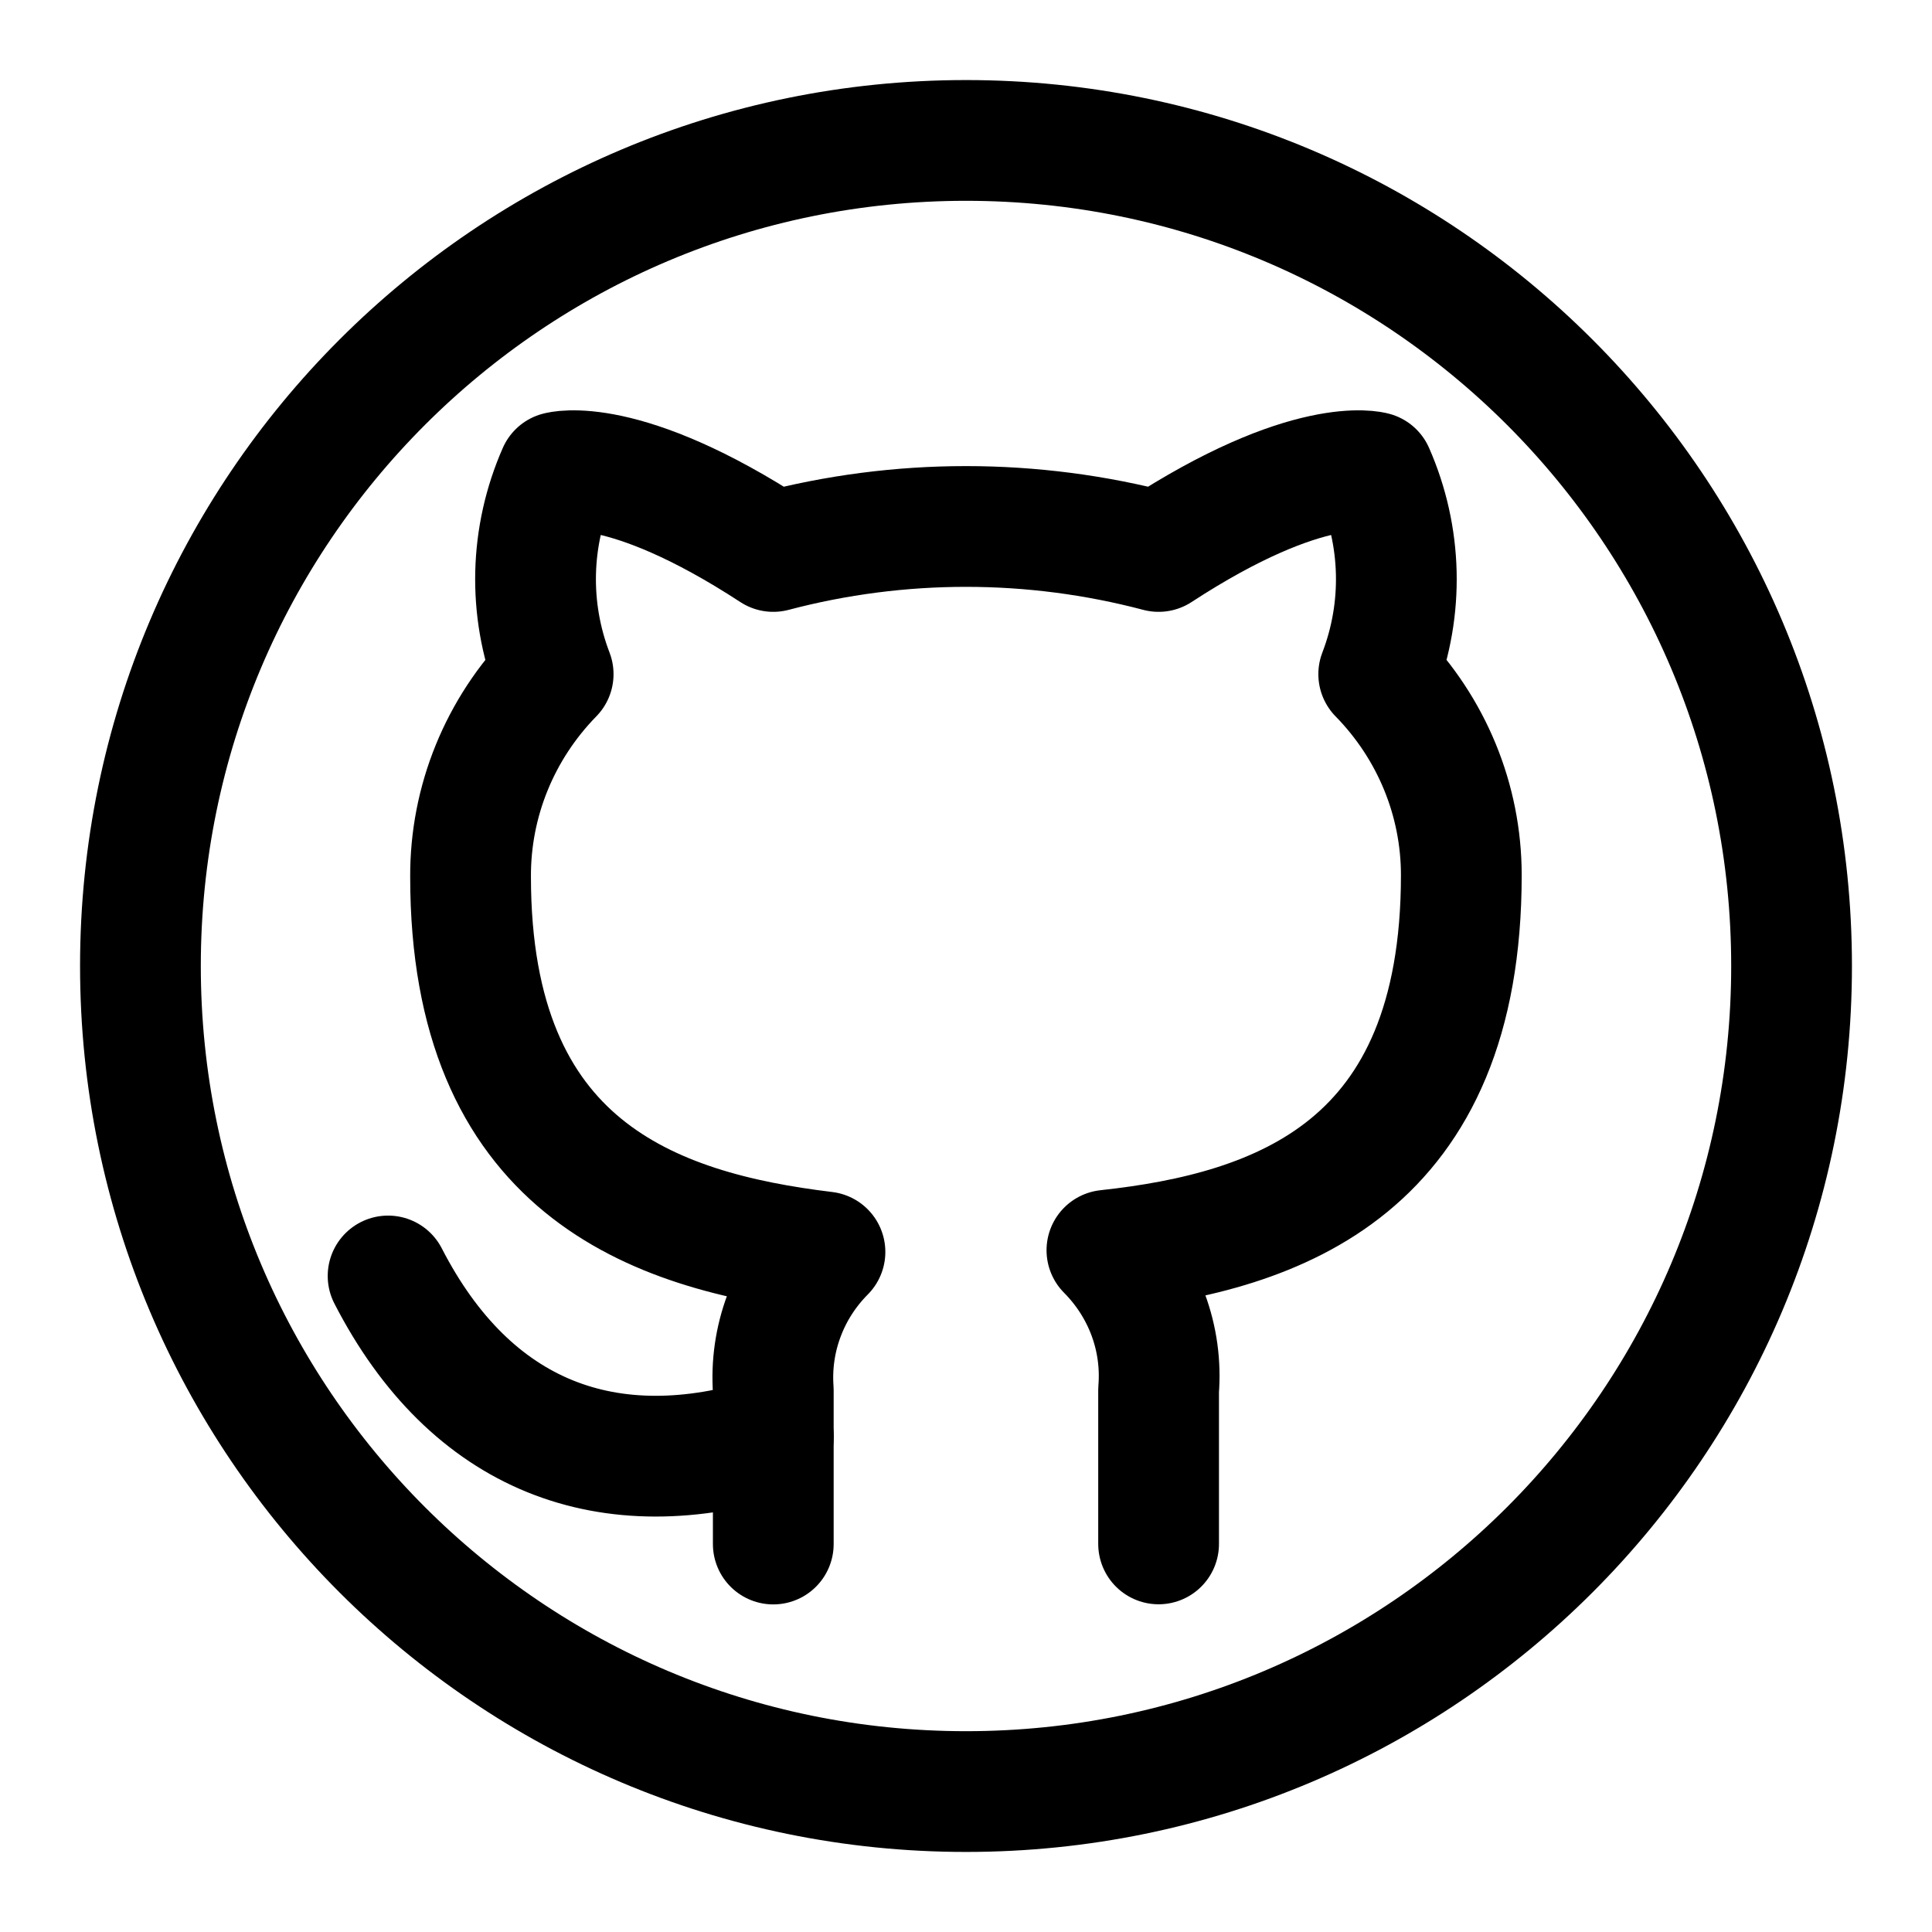 <svg viewBox="-0.5 -0.5 16 16" fill="none" xmlns="http://www.w3.org/2000/svg" id="Github-Circle--Streamline-Iconoir" height="16" width="16">
  <desc>
    Github Circle Streamline Icon: https://streamlinehq.com
  </desc>
  <path d="M7.5 14.337c3.776 0 6.837 -3.061 6.837 -6.837 0 -3.776 -3.061 -6.837 -6.837 -6.837C3.724 0.663 0.663 3.724 0.663 7.5c0 3.776 3.061 6.837 6.837 6.837Z" stroke="#000000" stroke-linecap="round" stroke-linejoin="round" stroke-width="1"></path>
  <path d="M9.095 12.286v-1.274c0.017 -0.212 -0.012 -0.424 -0.086 -0.624 -0.074 -0.2 -0.191 -0.382 -0.342 -0.534 1.431 -0.155 2.935 -0.684 2.935 -3.107 -0 -0.62 -0.245 -1.216 -0.684 -1.664 0.208 -0.542 0.193 -1.141 -0.041 -1.673 0 0 -0.538 -0.155 -1.782 0.657 -1.045 -0.276 -2.146 -0.276 -3.191 0 -1.244 -0.812 -1.782 -0.657 -1.782 -0.657 -0.234 0.532 -0.249 1.131 -0.041 1.673 -0.442 0.452 -0.687 1.053 -0.684 1.678 0 2.405 1.504 2.934 2.935 3.107 -0.15 0.151 -0.266 0.331 -0.339 0.528 -0.074 0.197 -0.104 0.407 -0.089 0.617v1.274" stroke="#000000" stroke-linecap="round" stroke-linejoin="round" stroke-width="1"></path>
  <path d="M5.905 11.398c-1.367 0.432 -2.507 0 -3.191 -1.331" stroke="#000000" stroke-linecap="round" stroke-linejoin="round" stroke-width="1"></path>
</svg>